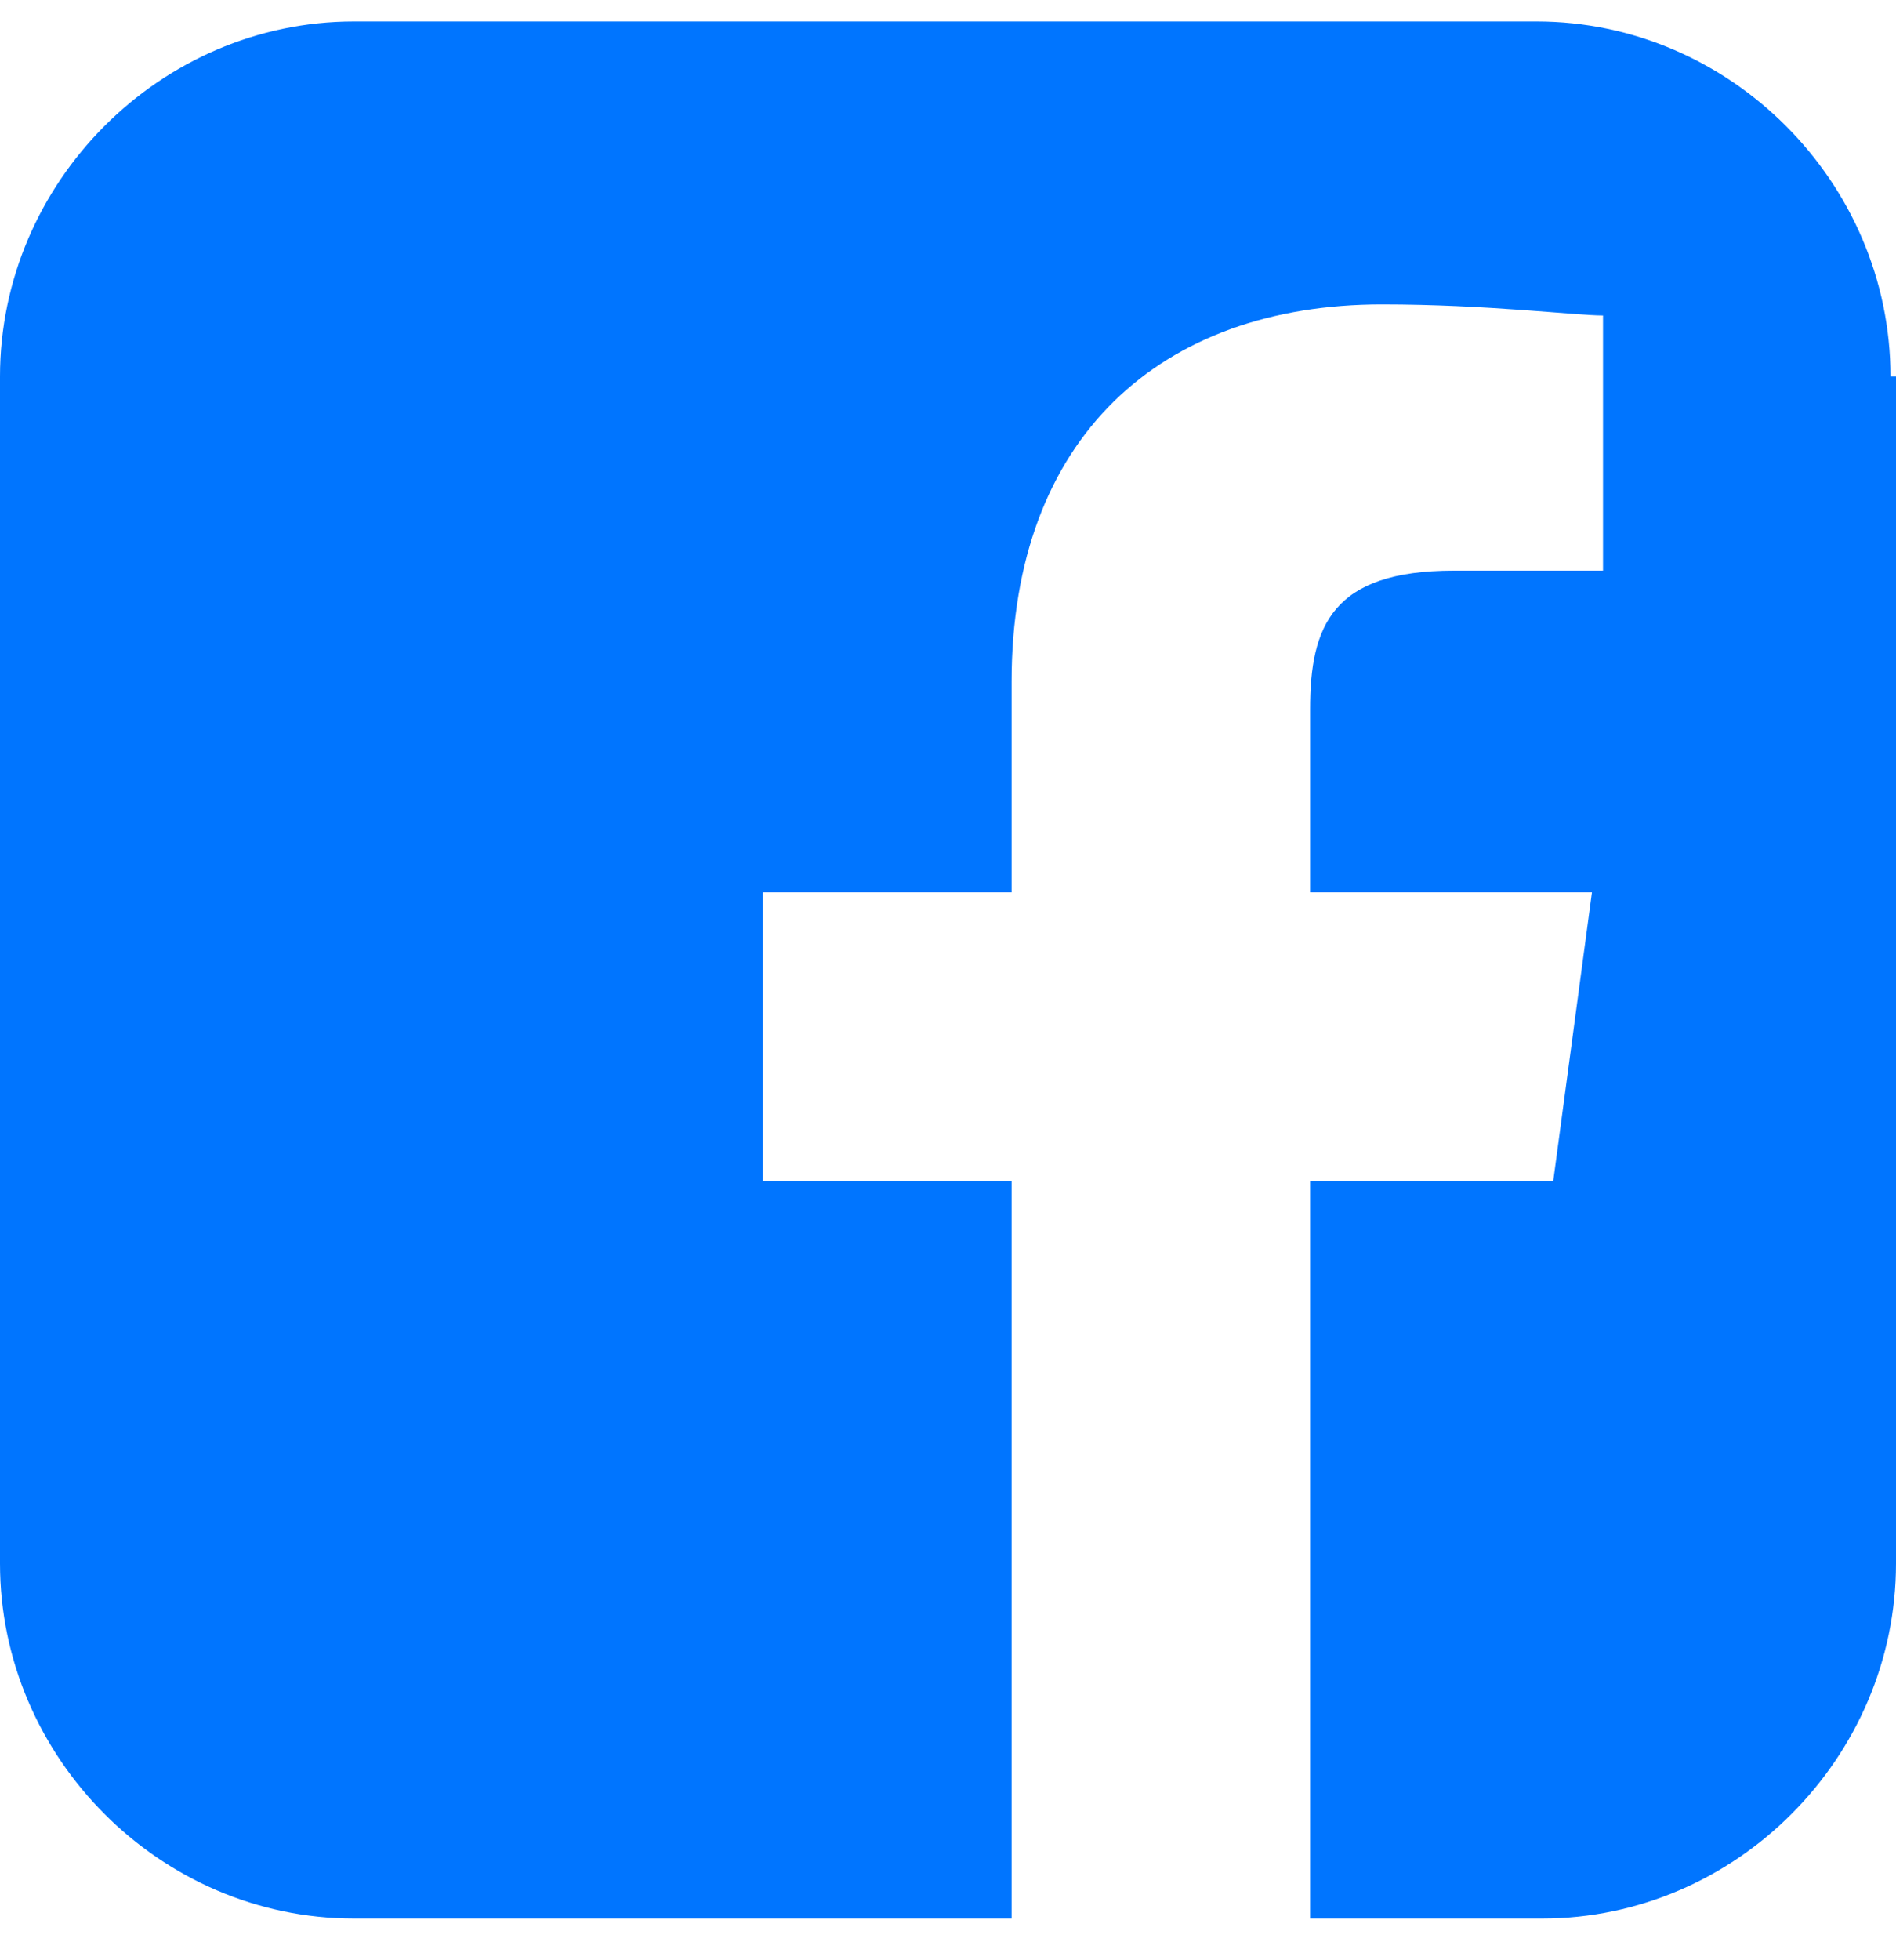 <svg width="30" height="31" viewBox="0 0 30 31" fill="none" xmlns="http://www.w3.org/2000/svg">
<path d="M30 5.954V24.726C30 27.796 27.464 30.34 24.402 30.34H20.729V18.673H24.577L25.189 14.112H20.729V11.217C20.729 9.901 21.079 9.024 23.003 9.024H25.364V4.989C24.927 4.989 23.528 4.814 21.866 4.814C18.367 4.814 16.006 6.919 16.006 10.779V14.112H12.07V18.673H16.006V30.34H5.598C2.536 30.34 0 27.796 0 24.726V5.954C0 2.884 2.536 0.34 5.598 0.34H24.315C27.376 0.34 29.913 2.884 29.913 5.954H30Z" fill="#0075FF"/>
</svg>
